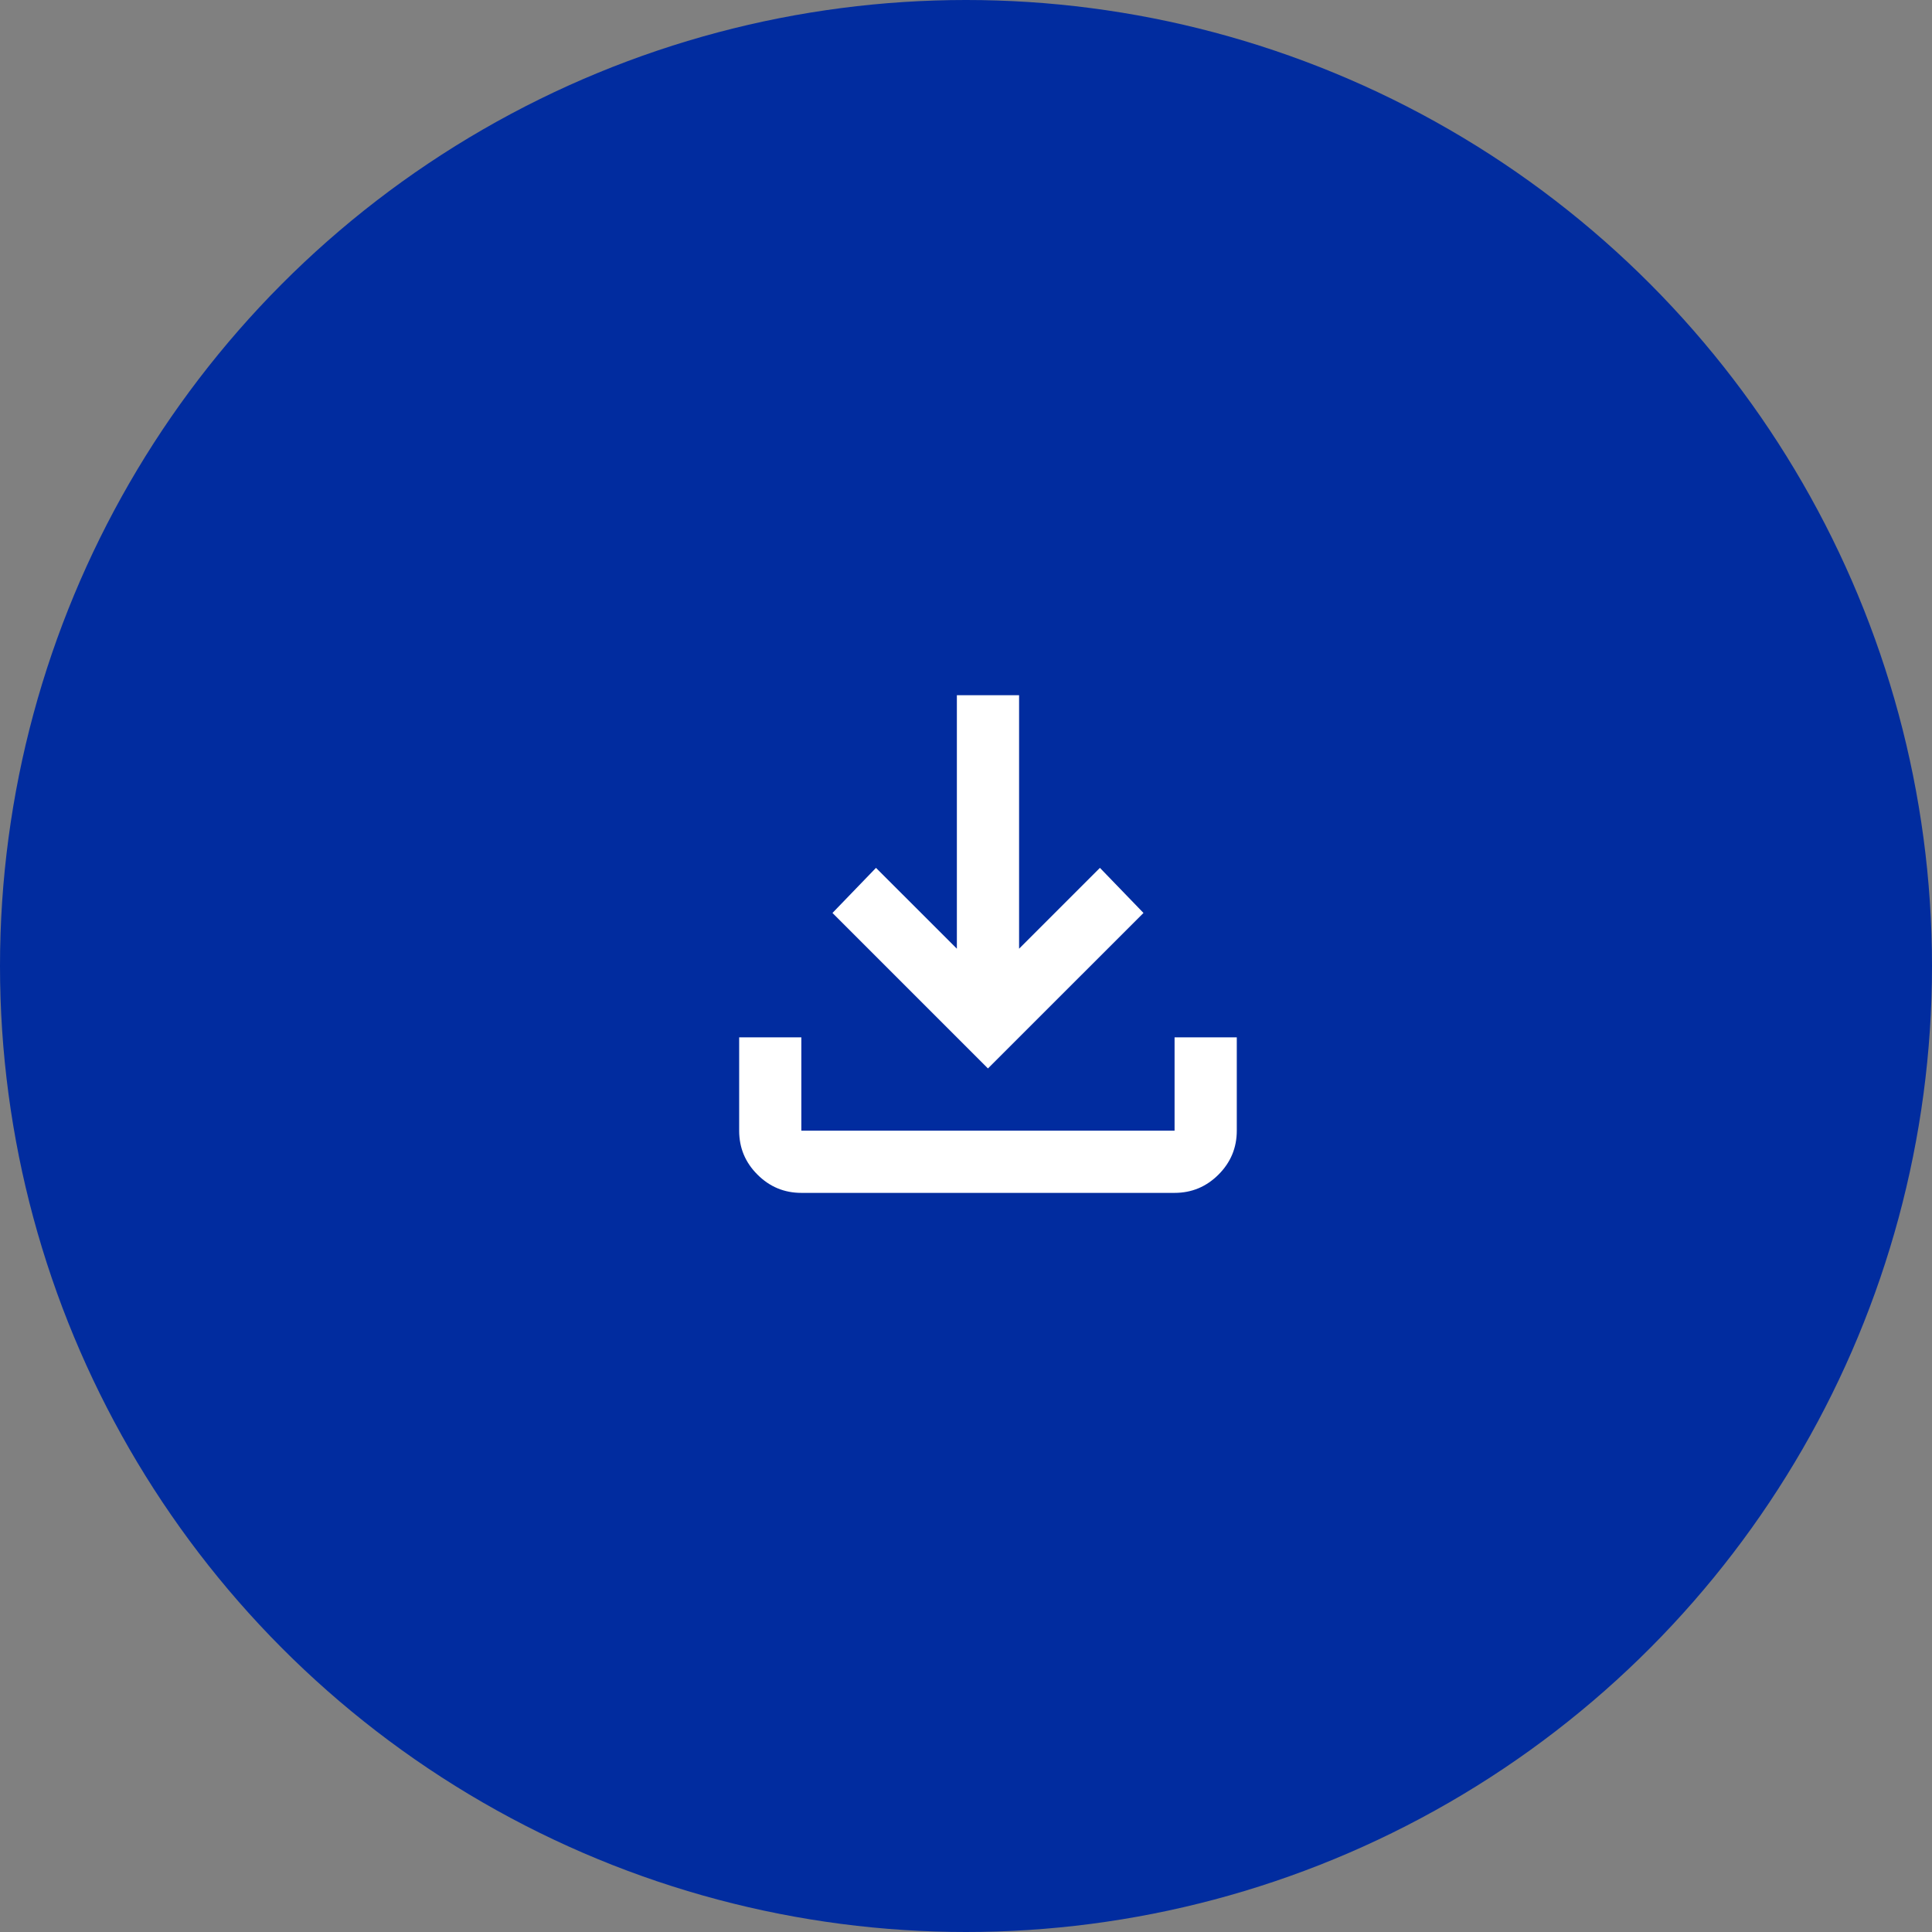 <?xml version="1.0" encoding="UTF-8"?> <svg xmlns="http://www.w3.org/2000/svg" width="44" height="44" viewBox="0 0 44 44" fill="none"><rect x="0" y="0" width="44" height="44" fill="#808080" stroke="none"/><circle cx="22" cy="22" r="22" fill="#012C9F"></circle><mask id="mask0_1253_406" style="mask-type:alpha" maskUnits="userSpaceOnUse" x="14" y="13" width="17" height="17"><rect x="14" y="13" width="17" height="17" fill="#D9D9D9"></rect></mask><g mask="url(#mask0_1253_406)"><path d="M22.5 24.333L18.959 20.792L19.95 19.765L21.792 21.606V15.833H23.209V21.606L25.05 19.765L26.042 20.792L22.5 24.333ZM18.25 27.167C17.861 27.167 17.527 27.028 17.25 26.75C16.972 26.473 16.834 26.14 16.834 25.75V23.625H18.25V25.75H26.75V23.625H28.167V25.75C28.167 26.14 28.028 26.473 27.751 26.75C27.473 27.028 27.14 27.167 26.75 27.167H18.25Z" fill="white"></path></g></svg> 
